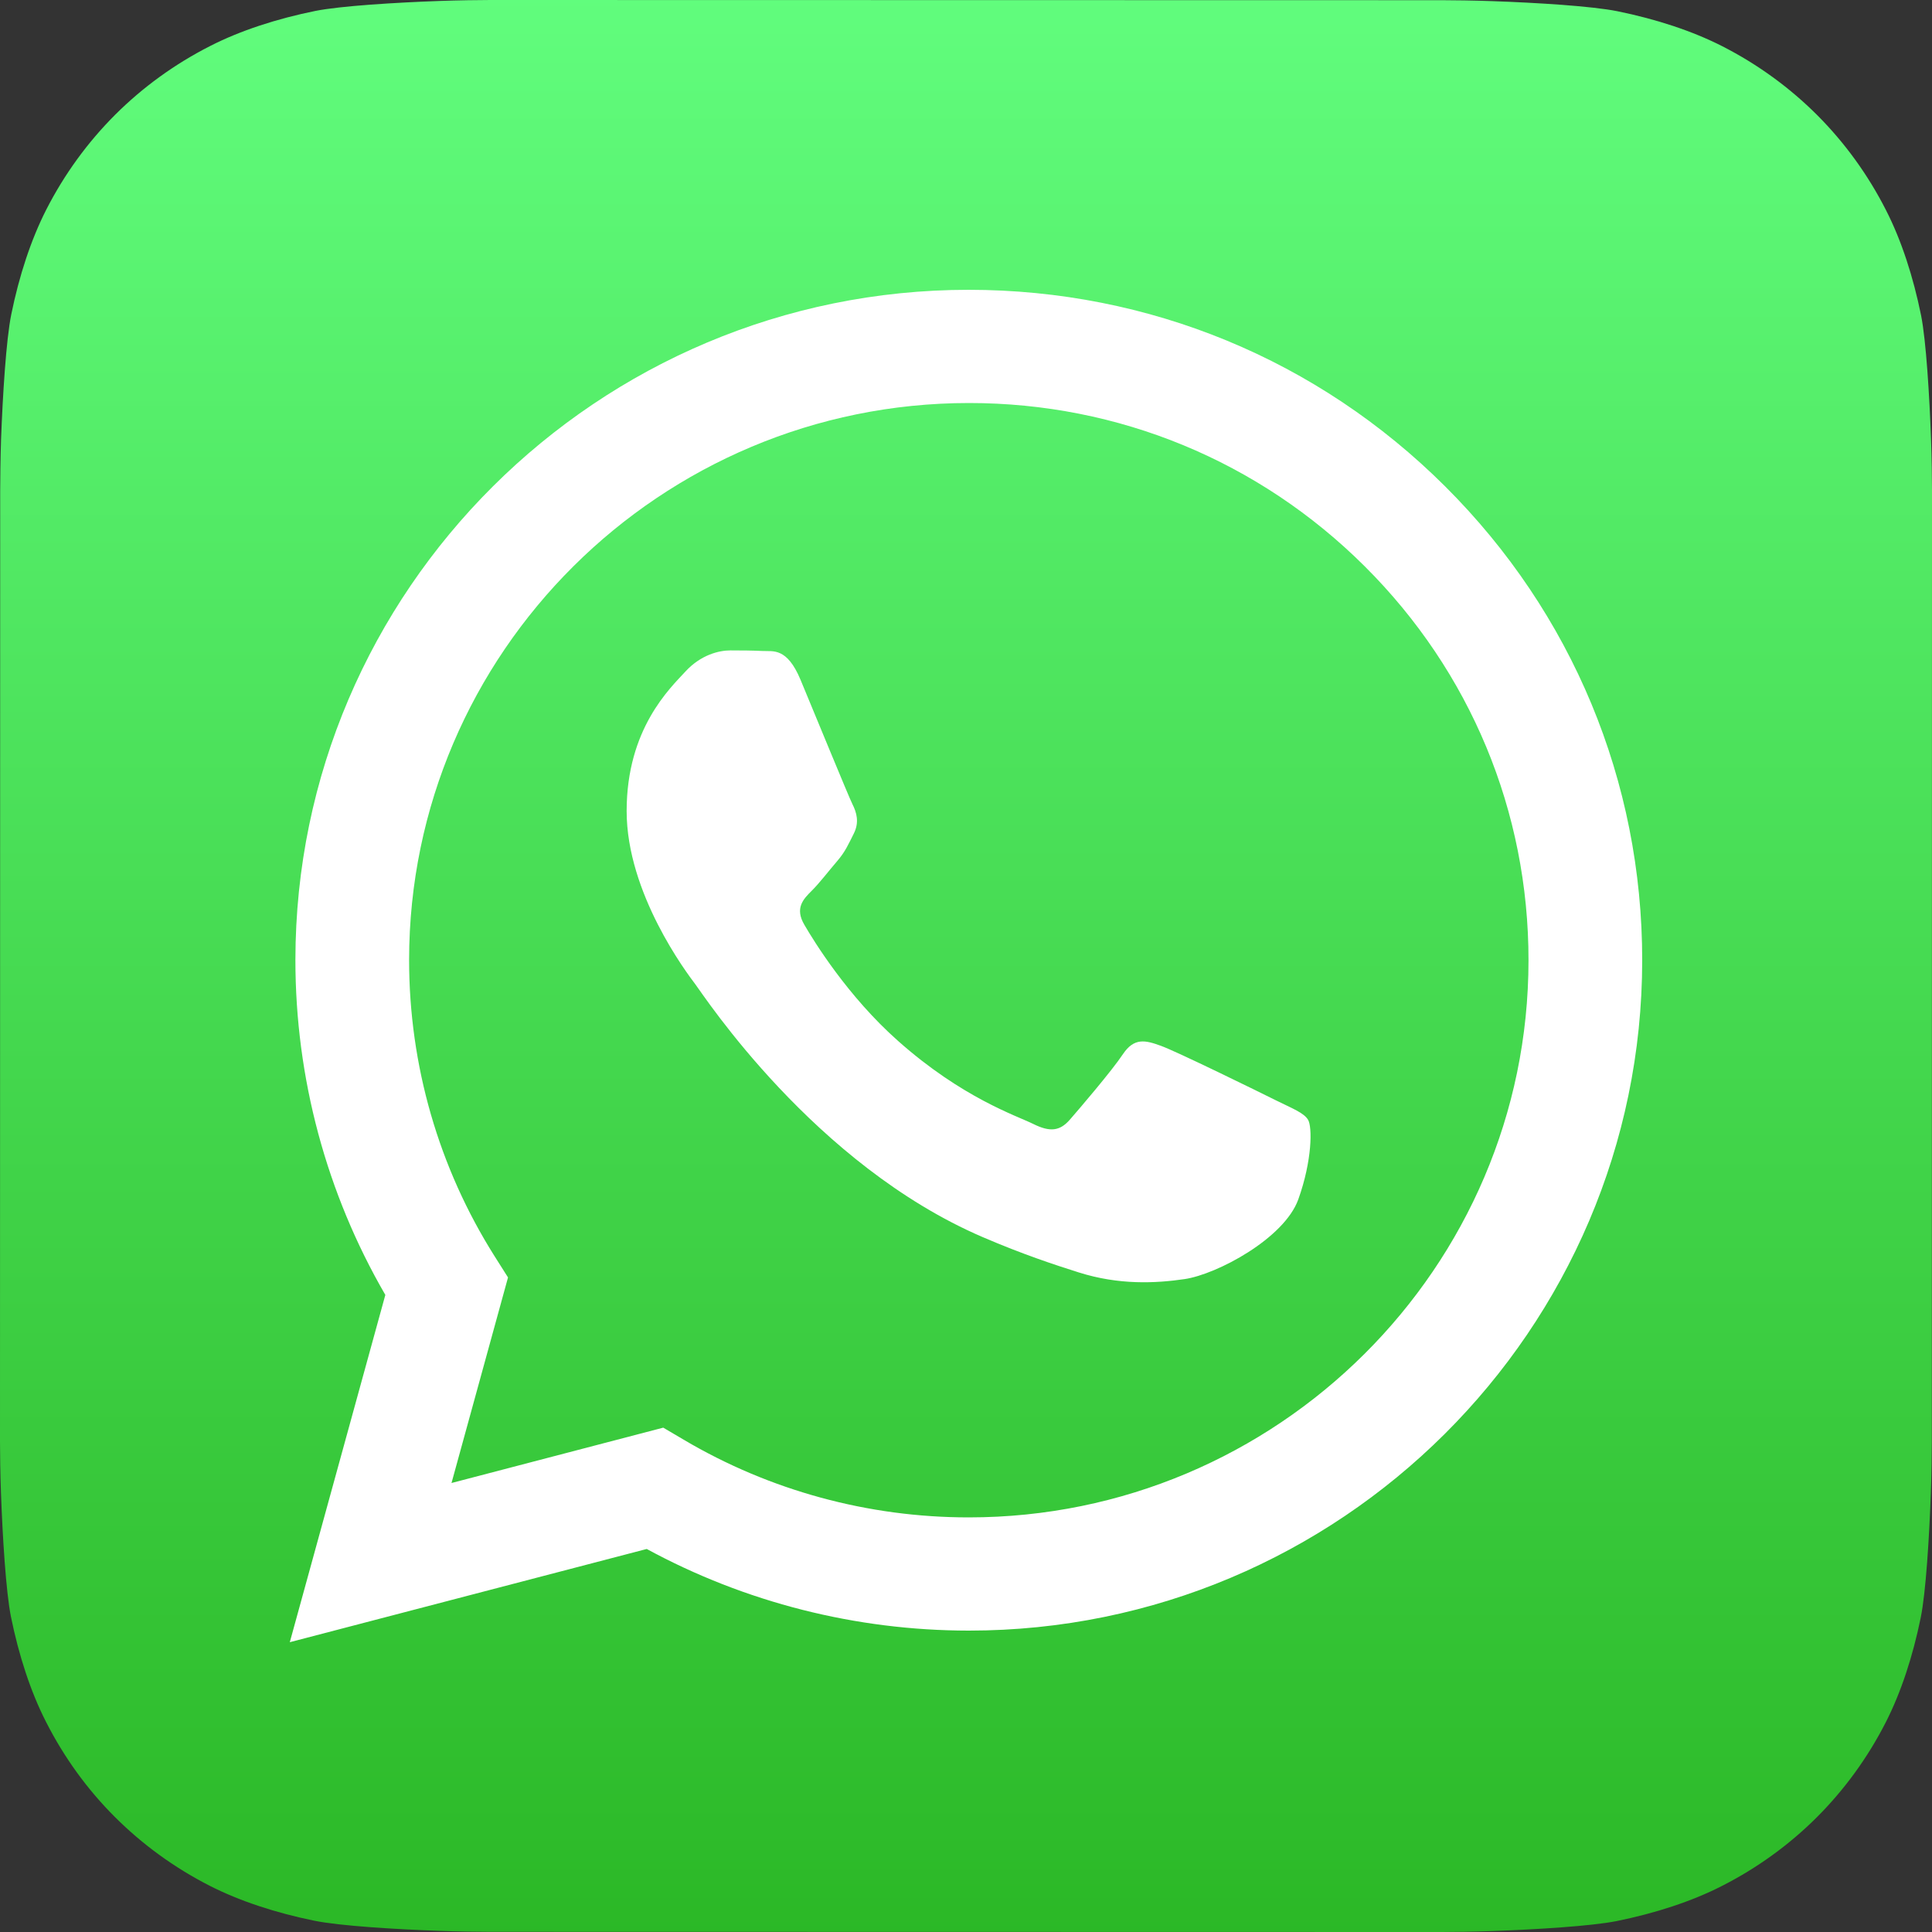 <?xml version="1.0" encoding="UTF-8"?>
<svg width="20px" height="20px" viewBox="0 0 20 20" version="1.1" xmlns="http://www.w3.org/2000/svg" xmlns:xlink="http://www.w3.org/1999/xlink">
    <rect x="0" y="0" width="20" height="20" fill="#333333" stroke="none"/>
    <title>whatsapp-icon</title>
    <defs>
        <linearGradient x1="50%" y1="-3.686129e-16%" x2="50%" y2="100%" id="linearGradient-1">
            <stop stop-color="#61FD7D" offset="0%"></stop>
            <stop stop-color="#2BB826" offset="100%"></stop>
        </linearGradient>
    </defs>
    <g id="03-Dashboard" stroke="none" stroke-width="1" fill="none" fill-rule="evenodd">
        <g id="00_Ds-Copy-3" transform="translate(-198, -192)" fill-rule="nonzero">
            <g id="Group-5-Copy" transform="translate(0, 132)">
                <g id="Header" transform="translate(0, 40)">
                    <g id="Group-2" transform="translate(182, 19)">
                        <g id="Data-Analysis" transform="translate(0, 0)">
                            <g id="whatsapp-icon" transform="translate(16, 1)">
                                <g id="a-link" transform="translate(-0, -0)" fill="url(#linearGradient-1)">
                                    <path d="M19.998,14.925 C19.998,15.034 19.995,15.272 19.988,15.455 C19.972,15.904 19.937,16.483 19.883,16.747 C19.802,17.144 19.68,17.518 19.521,17.83 C19.333,18.198 19.092,18.528 18.807,18.813 C18.522,19.097 18.192,19.337 17.824,19.524 C17.511,19.684 17.134,19.806 16.735,19.887 C16.474,19.939 15.899,19.974 15.453,19.99 C15.27,19.997 15.032,20 14.923,20 L5.075,19.998 C4.966,19.998 4.728,19.995 4.545,19.988 C4.096,19.972 3.517,19.937 3.253,19.883 C2.856,19.802 2.482,19.68 2.17,19.521 C1.802,19.333 1.472,19.092 1.187,18.807 C0.902,18.522 0.663,18.192 0.476,17.824 C0.316,17.511 0.194,17.134 0.113,16.735 C0.061,16.474 0.026,15.899 0.01,15.453 C0.003,15.27 -1.09066159e-15,15.032 -1.09066159e-15,14.923 L0.002,5.075 C0.002,4.966 0.005,4.728 0.011,4.545 C0.028,4.096 0.063,3.517 0.117,3.253 C0.198,2.856 0.32,2.482 0.479,2.17 C0.667,1.802 0.908,1.472 1.193,1.187 C1.478,0.903 1.808,0.663 2.176,0.476 C2.489,0.316 2.866,0.194 3.265,0.113 C3.526,0.061 4.101,0.026 4.547,0.01 C4.73,0.003 4.968,1.01476963e-15 5.077,1.01476963e-15 L14.925,0.002 C15.034,0.002 15.272,0.005 15.455,0.012 C15.904,0.028 16.483,0.063 16.747,0.117 C17.144,0.198 17.518,0.32 17.83,0.479 C18.198,0.667 18.528,0.908 18.813,1.193 C19.097,1.478 19.337,1.808 19.524,2.176 C19.684,2.489 19.806,2.866 19.887,3.265 C19.939,3.526 19.974,4.101 19.99,4.547 C19.997,4.73 20,4.968 20,5.077 L19.998,14.925 Z" id="a"></path>
                                </g>
                                <path d="M14.96,5.035 C13.644,3.723 11.894,3.001 10.029,3 C6.187,3 3.06,6.112 3.058,9.937 C3.058,11.16 3.379,12.353 3.989,13.405 L3,17 L6.695,16.035 C7.713,16.588 8.86,16.879 10.026,16.88 L10.029,16.88 C13.871,16.88 16.998,13.767 17,9.942 C17.001,8.089 16.276,6.346 14.96,5.035 Z M10.029,15.708 L10.027,15.708 C8.987,15.708 7.968,15.43 7.078,14.904 L6.866,14.779 L4.674,15.352 L5.259,13.224 L5.121,13.006 C4.541,12.088 4.235,11.027 4.235,9.937 C4.237,6.758 6.836,4.172 10.032,4.172 C11.579,4.172 13.034,4.773 14.128,5.863 C15.222,6.953 15.824,8.401 15.823,9.942 C15.822,13.121 13.223,15.708 10.029,15.708 L10.029,15.708 Z M13.207,11.39 C13.033,11.303 12.177,10.883 12.017,10.826 C11.858,10.768 11.741,10.739 11.625,10.912 C11.509,11.086 11.175,11.476 11.074,11.592 C10.972,11.708 10.871,11.722 10.696,11.635 C10.522,11.549 9.961,11.366 9.296,10.775 C8.778,10.316 8.428,9.748 8.327,9.574 C8.225,9.401 8.316,9.307 8.403,9.221 C8.482,9.143 8.577,9.018 8.664,8.917 C8.751,8.816 8.781,8.743 8.839,8.628 C8.897,8.512 8.868,8.411 8.824,8.324 C8.781,8.237 8.432,7.384 8.287,7.037 C8.146,6.699 8.002,6.745 7.895,6.739 C7.794,6.734 7.677,6.733 7.561,6.733 C7.445,6.733 7.257,6.777 7.097,6.95 C6.937,7.124 6.487,7.543 6.487,8.396 C6.487,9.249 7.111,10.074 7.198,10.189 C7.286,10.305 8.427,12.056 10.174,12.807 C10.589,12.985 10.914,13.092 11.167,13.172 C11.584,13.304 11.964,13.285 12.264,13.241 C12.599,13.191 13.294,12.821 13.44,12.416 C13.585,12.011 13.585,11.664 13.541,11.592 C13.498,11.52 13.381,11.476 13.207,11.39 L13.207,11.39 Z" id="Shape" fill="#FFFFFF"></path>
                            </g>
                        </g>
                    </g>
                </g>
            </g>
        </g>
    </g>
</svg>